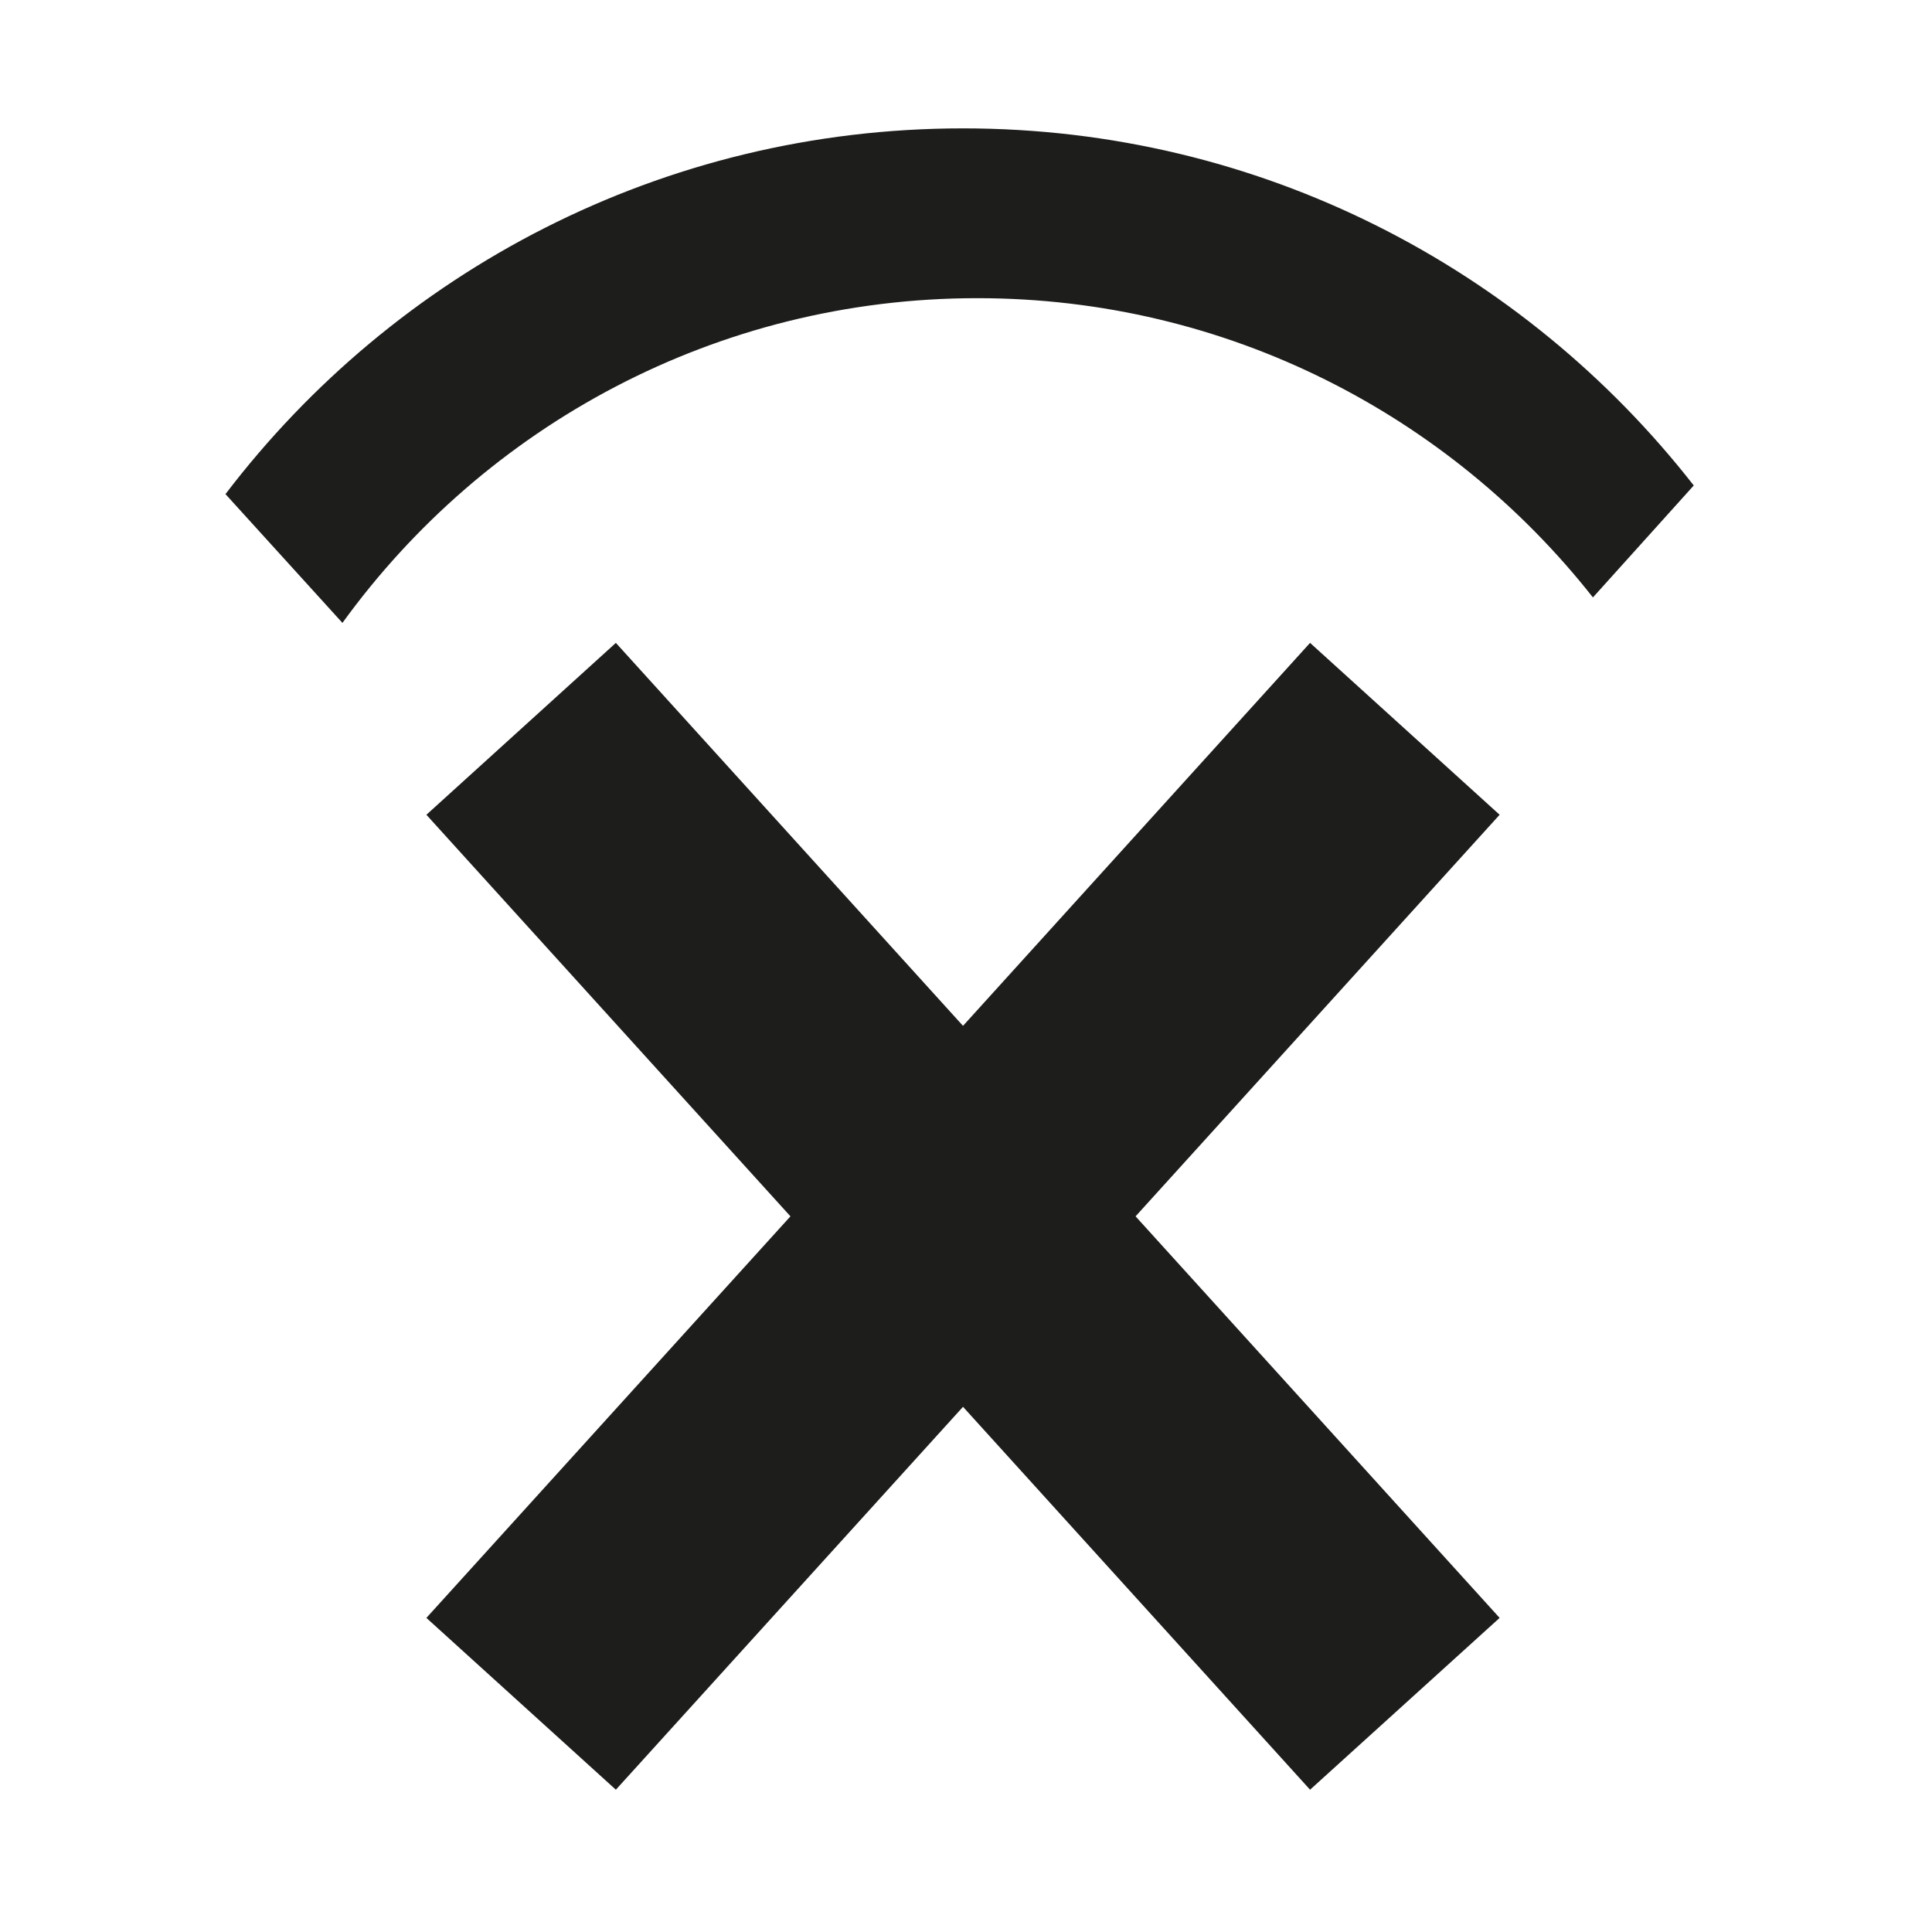 <?xml version="1.0" encoding="UTF-8" standalone="no"?><!DOCTYPE svg PUBLIC "-//W3C//DTD SVG 1.1//EN" "http://www.w3.org/Graphics/SVG/1.1/DTD/svg11.dtd"><svg width="100%" height="100%" viewBox="0 0 126 126" version="1.1" xmlns="http://www.w3.org/2000/svg" xmlns:xlink="http://www.w3.org/1999/xlink" xml:space="preserve" xmlns:serif="http://www.serif.com/" style="fill-rule:evenodd;clip-rule:evenodd;stroke-linejoin:round;stroke-miterlimit:2;"><rect id="Artboard1" x="0" y="0" width="125.166" height="125.093" style="fill:none;"/><g><path d="M62.805,66.903l-22.64,-24.976l-12.357,11.21l23.743,26.189l-23.743,26.189l12.357,11.205l22.64,-24.971l22.634,24.971l12.363,-11.205l-23.743,-26.189l23.743,-26.189l-12.363,-11.21l-22.634,24.976Z" style="fill:#1d1d1b;fill-rule:nonzero;"/><path d="M110.462,31.662c-11.064,-14.171 -28.286,-23.29 -47.655,-23.29c-19.631,0 -37.061,9.36 -48.102,23.852l7.628,8.399c9.283,-12.822 24.365,-21.177 41.408,-21.177c16.294,0 30.792,7.64 40.146,19.517l6.575,-7.301Z" style="fill:#1d1d1b;fill-rule:nonzero;"/></g></svg>